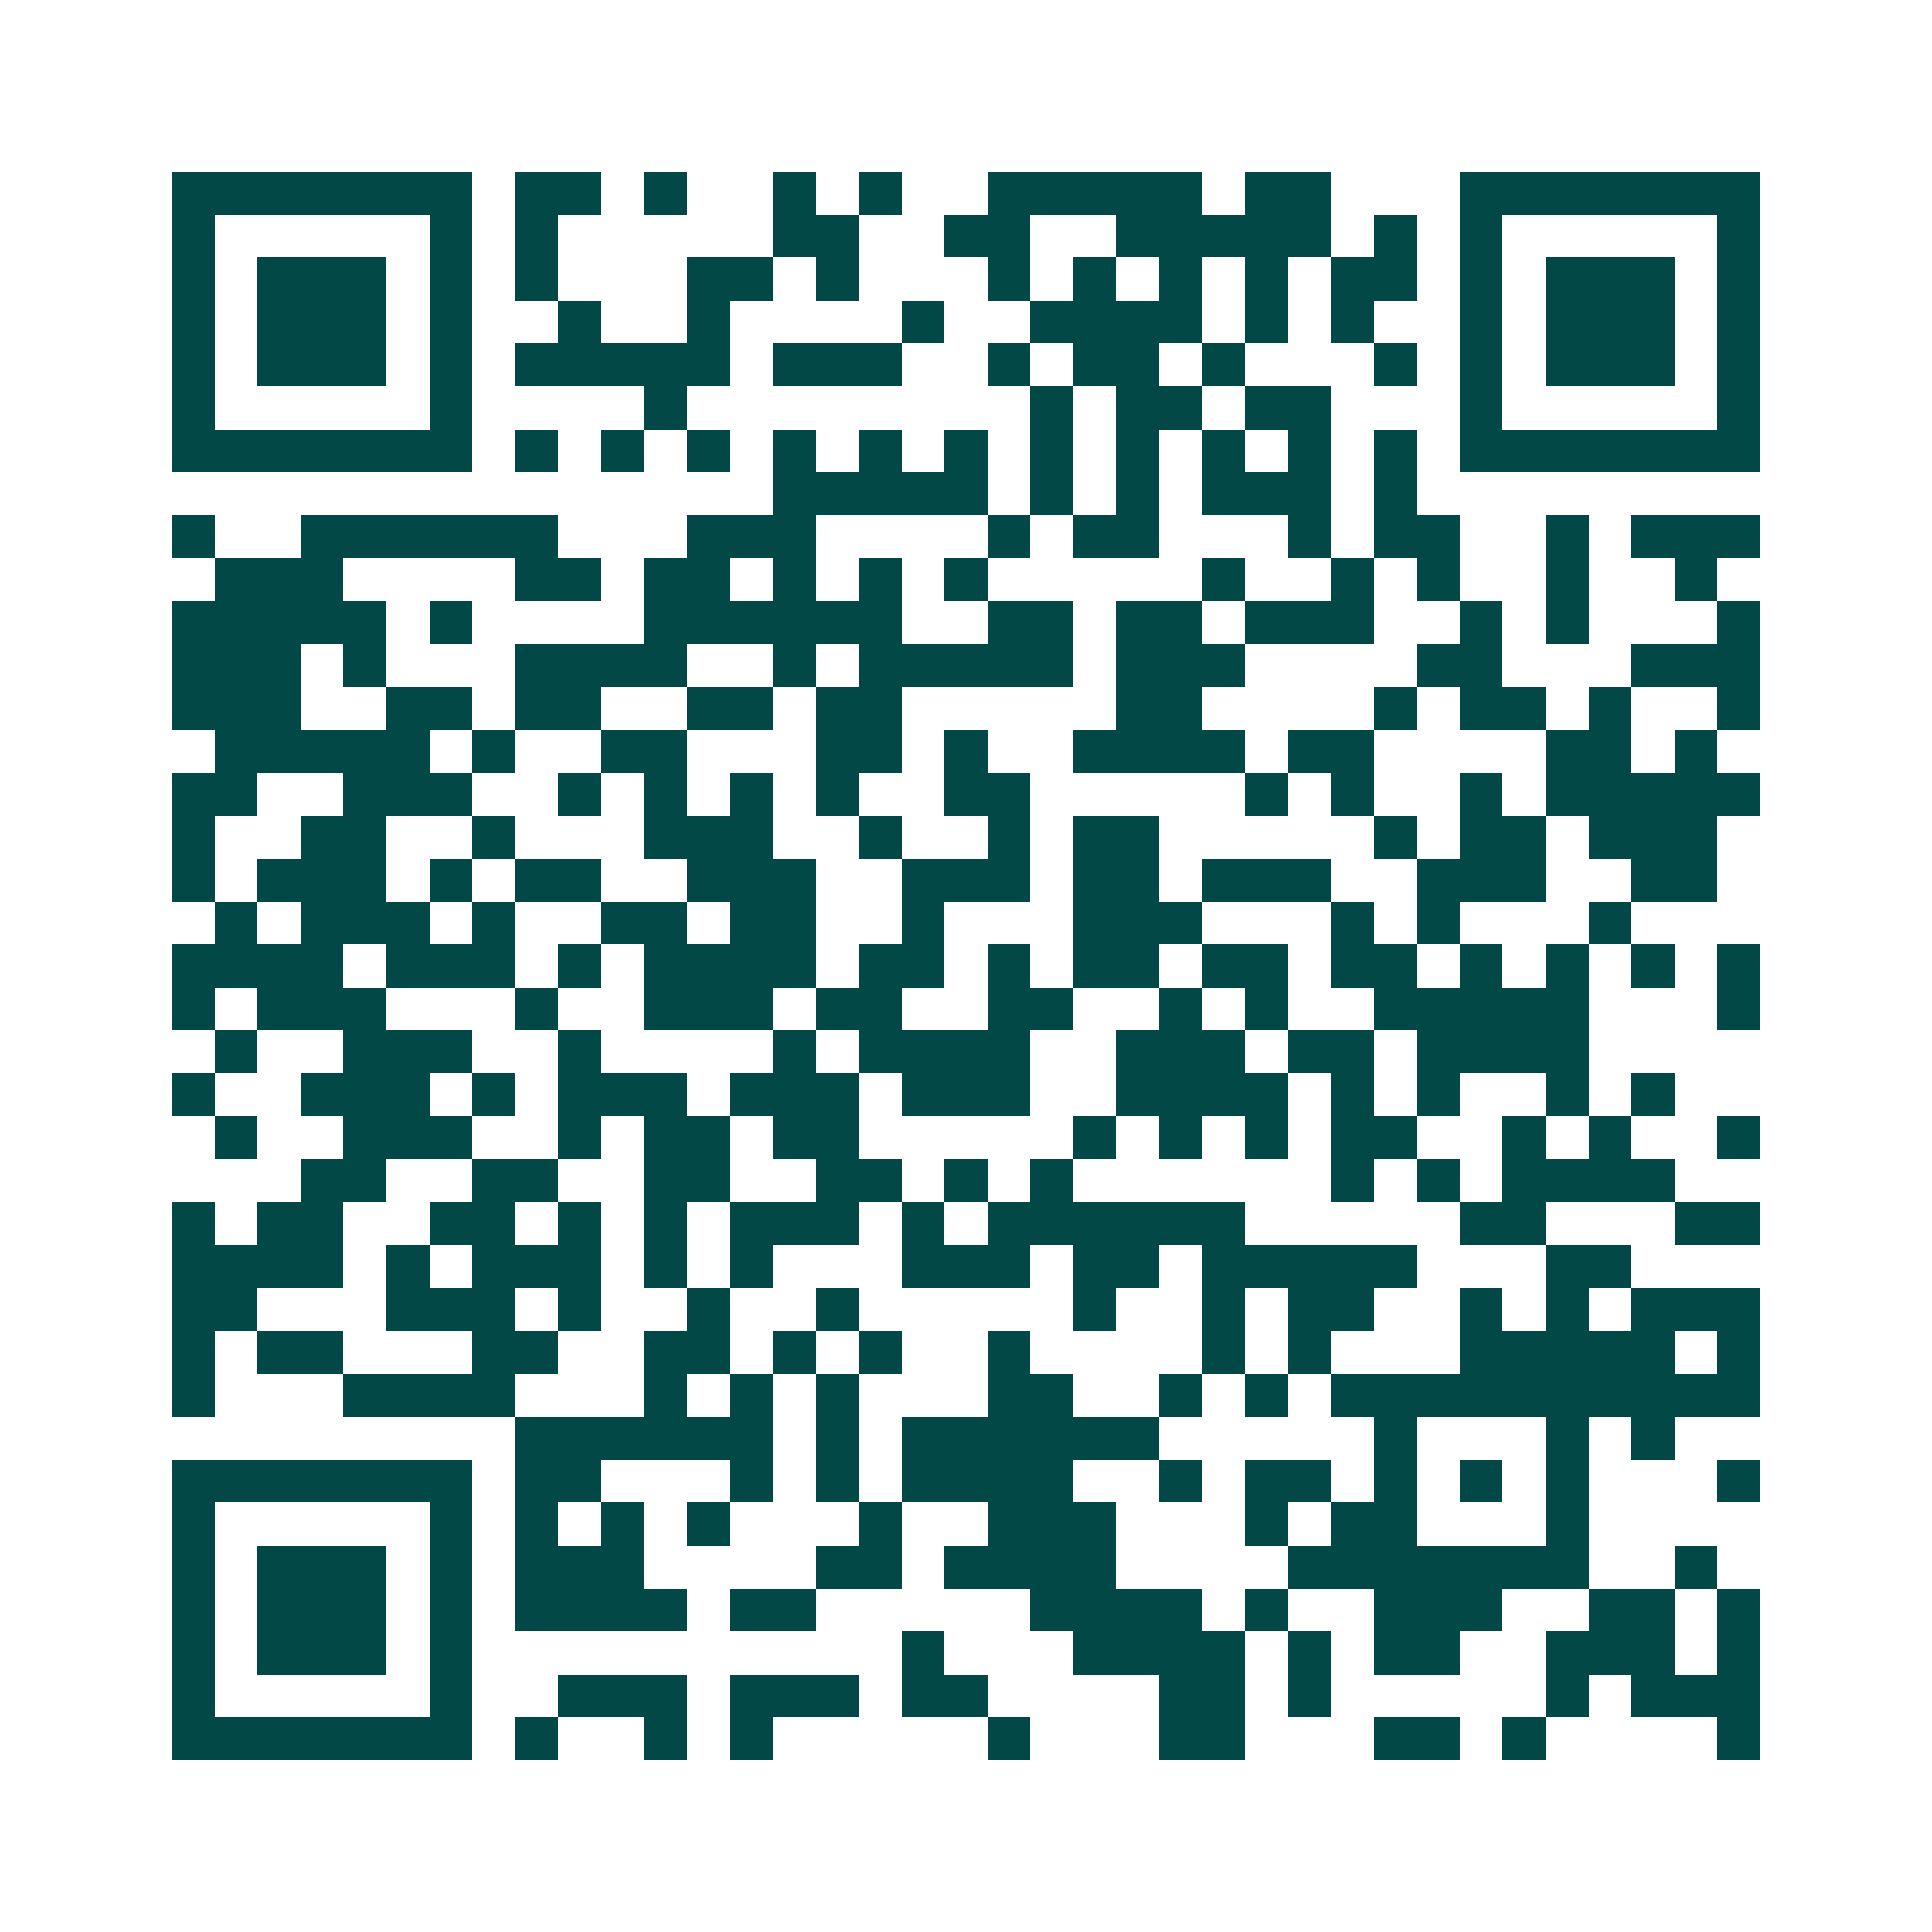 <svg xmlns="http://www.w3.org/2000/svg" width="200" height="200" viewBox="0 0 45 45" shape-rendering="crispEdges"><path fill="#ffffff" d="M0 0h45v45H0z"/><path stroke="#014847" d="M4 4.5h7m1 0h2m1 0h1m2 0h1m1 0h1m2 0h5m1 0h2m3 0h7M4 5.5h1m5 0h1m1 0h1m5 0h2m2 0h2m2 0h5m1 0h1m1 0h1m5 0h1M4 6.5h1m1 0h3m1 0h1m1 0h1m3 0h2m1 0h1m3 0h1m1 0h1m1 0h1m1 0h1m1 0h2m1 0h1m1 0h3m1 0h1M4 7.5h1m1 0h3m1 0h1m2 0h1m2 0h1m4 0h1m2 0h4m1 0h1m1 0h1m2 0h1m1 0h3m1 0h1M4 8.5h1m1 0h3m1 0h1m1 0h5m1 0h3m2 0h1m1 0h2m1 0h1m3 0h1m1 0h1m1 0h3m1 0h1M4 9.5h1m5 0h1m4 0h1m8 0h1m1 0h2m1 0h2m3 0h1m5 0h1M4 10.5h7m1 0h1m1 0h1m1 0h1m1 0h1m1 0h1m1 0h1m1 0h1m1 0h1m1 0h1m1 0h1m1 0h1m1 0h7M18 11.5h5m1 0h1m1 0h1m1 0h3m1 0h1M4 12.5h1m2 0h6m3 0h3m4 0h1m1 0h2m3 0h1m1 0h2m2 0h1m1 0h3M5 13.5h3m4 0h2m1 0h2m1 0h1m1 0h1m1 0h1m5 0h1m2 0h1m1 0h1m2 0h1m2 0h1M4 14.5h5m1 0h1m4 0h6m2 0h2m1 0h2m1 0h3m2 0h1m1 0h1m3 0h1M4 15.5h3m1 0h1m3 0h4m2 0h1m1 0h5m1 0h3m4 0h2m3 0h3M4 16.5h3m2 0h2m1 0h2m2 0h2m1 0h2m5 0h2m4 0h1m1 0h2m1 0h1m2 0h1M5 17.5h5m1 0h1m2 0h2m3 0h2m1 0h1m2 0h4m1 0h2m4 0h2m1 0h1M4 18.5h2m2 0h3m2 0h1m1 0h1m1 0h1m1 0h1m2 0h2m5 0h1m1 0h1m2 0h1m1 0h5M4 19.5h1m2 0h2m2 0h1m3 0h3m2 0h1m2 0h1m1 0h2m5 0h1m1 0h2m1 0h3M4 20.5h1m1 0h3m1 0h1m1 0h2m2 0h3m2 0h3m1 0h2m1 0h3m2 0h3m2 0h2M5 21.5h1m1 0h3m1 0h1m2 0h2m1 0h2m2 0h1m3 0h3m3 0h1m1 0h1m3 0h1M4 22.5h4m1 0h3m1 0h1m1 0h4m1 0h2m1 0h1m1 0h2m1 0h2m1 0h2m1 0h1m1 0h1m1 0h1m1 0h1M4 23.5h1m1 0h3m3 0h1m2 0h3m1 0h2m2 0h2m2 0h1m1 0h1m2 0h5m3 0h1M5 24.5h1m2 0h3m2 0h1m4 0h1m1 0h4m2 0h3m1 0h2m1 0h4M4 25.5h1m2 0h3m1 0h1m1 0h3m1 0h3m1 0h3m2 0h4m1 0h1m1 0h1m2 0h1m1 0h1M5 26.5h1m2 0h3m2 0h1m1 0h2m1 0h2m5 0h1m1 0h1m1 0h1m1 0h2m2 0h1m1 0h1m2 0h1M7 27.5h2m2 0h2m2 0h2m2 0h2m1 0h1m1 0h1m6 0h1m1 0h1m1 0h4M4 28.5h1m1 0h2m2 0h2m1 0h1m1 0h1m1 0h3m1 0h1m1 0h6m5 0h2m3 0h2M4 29.5h4m1 0h1m1 0h3m1 0h1m1 0h1m3 0h3m1 0h2m1 0h5m3 0h2M4 30.5h2m3 0h3m1 0h1m2 0h1m2 0h1m5 0h1m2 0h1m1 0h2m2 0h1m1 0h1m1 0h3M4 31.5h1m1 0h2m3 0h2m2 0h2m1 0h1m1 0h1m2 0h1m4 0h1m1 0h1m3 0h5m1 0h1M4 32.5h1m3 0h4m3 0h1m1 0h1m1 0h1m3 0h2m2 0h1m1 0h1m1 0h10M12 33.5h6m1 0h1m1 0h6m5 0h1m3 0h1m1 0h1M4 34.5h7m1 0h2m3 0h1m1 0h1m1 0h4m2 0h1m1 0h2m1 0h1m1 0h1m1 0h1m3 0h1M4 35.5h1m5 0h1m1 0h1m1 0h1m1 0h1m3 0h1m2 0h3m3 0h1m1 0h2m3 0h1M4 36.5h1m1 0h3m1 0h1m1 0h3m4 0h2m1 0h4m4 0h7m2 0h1M4 37.5h1m1 0h3m1 0h1m1 0h4m1 0h2m5 0h4m1 0h1m2 0h3m2 0h2m1 0h1M4 38.5h1m1 0h3m1 0h1m10 0h1m3 0h4m1 0h1m1 0h2m2 0h3m1 0h1M4 39.5h1m5 0h1m2 0h3m1 0h3m1 0h2m4 0h2m1 0h1m5 0h1m1 0h3M4 40.5h7m1 0h1m2 0h1m1 0h1m5 0h1m3 0h2m3 0h2m1 0h1m4 0h1"/></svg>
